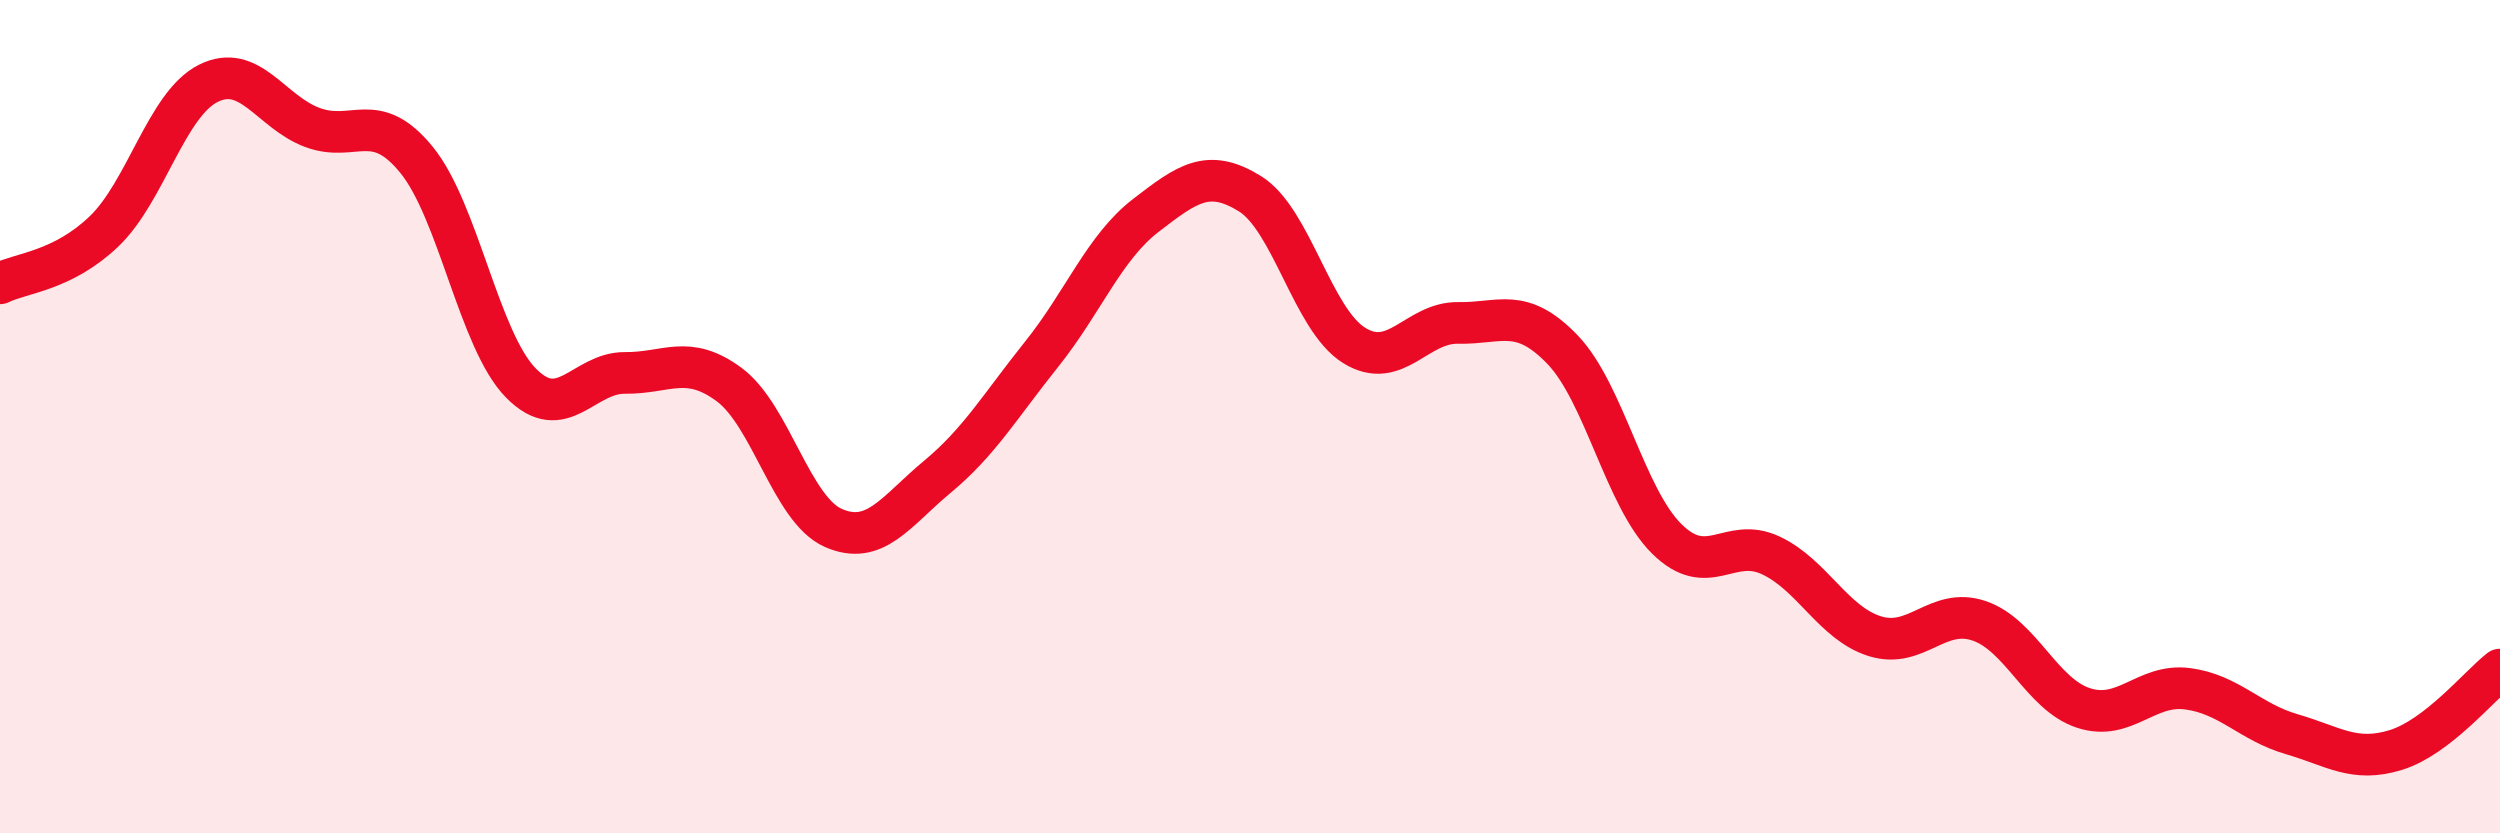 
    <svg width="60" height="20" viewBox="0 0 60 20" xmlns="http://www.w3.org/2000/svg">
      <path
        d="M 0,6.8 C 0.5,6.55 1.5,6.51 2.5,5.55 C 3.5,4.59 4,2.5 5,2 C 6,1.5 6.5,2.69 7.5,3.06 C 8.5,3.43 9,2.61 10,3.84 C 11,5.07 11.5,8.17 12.5,9.19 C 13.5,10.21 14,8.94 15,8.95 C 16,8.96 16.5,8.49 17.5,9.23 C 18.5,9.97 19,12.23 20,12.67 C 21,13.11 21.5,12.27 22.5,11.44 C 23.5,10.61 24,9.75 25,8.5 C 26,7.25 26.5,5.94 27.5,5.17 C 28.5,4.4 29,4.03 30,4.65 C 31,5.27 31.5,7.67 32.5,8.29 C 33.5,8.91 34,7.73 35,7.75 C 36,7.77 36.5,7.35 37.5,8.39 C 38.5,9.43 39,11.94 40,12.93 C 41,13.92 41.5,12.86 42.5,13.33 C 43.5,13.8 44,14.96 45,15.27 C 46,15.58 46.5,14.56 47.5,14.9 C 48.5,15.24 49,16.66 50,16.99 C 51,17.32 51.5,16.4 52.5,16.53 C 53.5,16.66 54,17.33 55,17.62 C 56,17.91 56.5,18.31 57.5,18 C 58.5,17.69 59.5,16.46 60,16.07L60 20L0 20Z"
        fill="#EB0A25"
        opacity="0.1"
        stroke-linecap="round"
        stroke-linejoin="round"
      />
      <path
        d="M 0,6.8 C 0.5,6.55 1.5,6.51 2.5,5.55 C 3.5,4.59 4,2.5 5,2 C 6,1.5 6.5,2.69 7.5,3.06 C 8.5,3.43 9,2.61 10,3.84 C 11,5.07 11.5,8.17 12.5,9.19 C 13.5,10.21 14,8.94 15,8.95 C 16,8.96 16.5,8.49 17.5,9.23 C 18.5,9.97 19,12.23 20,12.67 C 21,13.11 21.5,12.27 22.5,11.44 C 23.5,10.61 24,9.75 25,8.5 C 26,7.25 26.5,5.94 27.5,5.17 C 28.5,4.4 29,4.03 30,4.65 C 31,5.27 31.5,7.67 32.5,8.29 C 33.5,8.91 34,7.73 35,7.75 C 36,7.77 36.5,7.35 37.5,8.39 C 38.5,9.43 39,11.94 40,12.93 C 41,13.92 41.5,12.86 42.5,13.33 C 43.5,13.8 44,14.96 45,15.27 C 46,15.58 46.5,14.56 47.5,14.9 C 48.5,15.24 49,16.66 50,16.99 C 51,17.32 51.5,16.4 52.5,16.53 C 53.5,16.66 54,17.33 55,17.62 C 56,17.91 56.5,18.31 57.5,18 C 58.5,17.69 59.5,16.46 60,16.07"
        stroke="#EB0A25"
        stroke-width="1"
        fill="none"
        stroke-linecap="round"
        stroke-linejoin="round"
      />
    </svg>
  